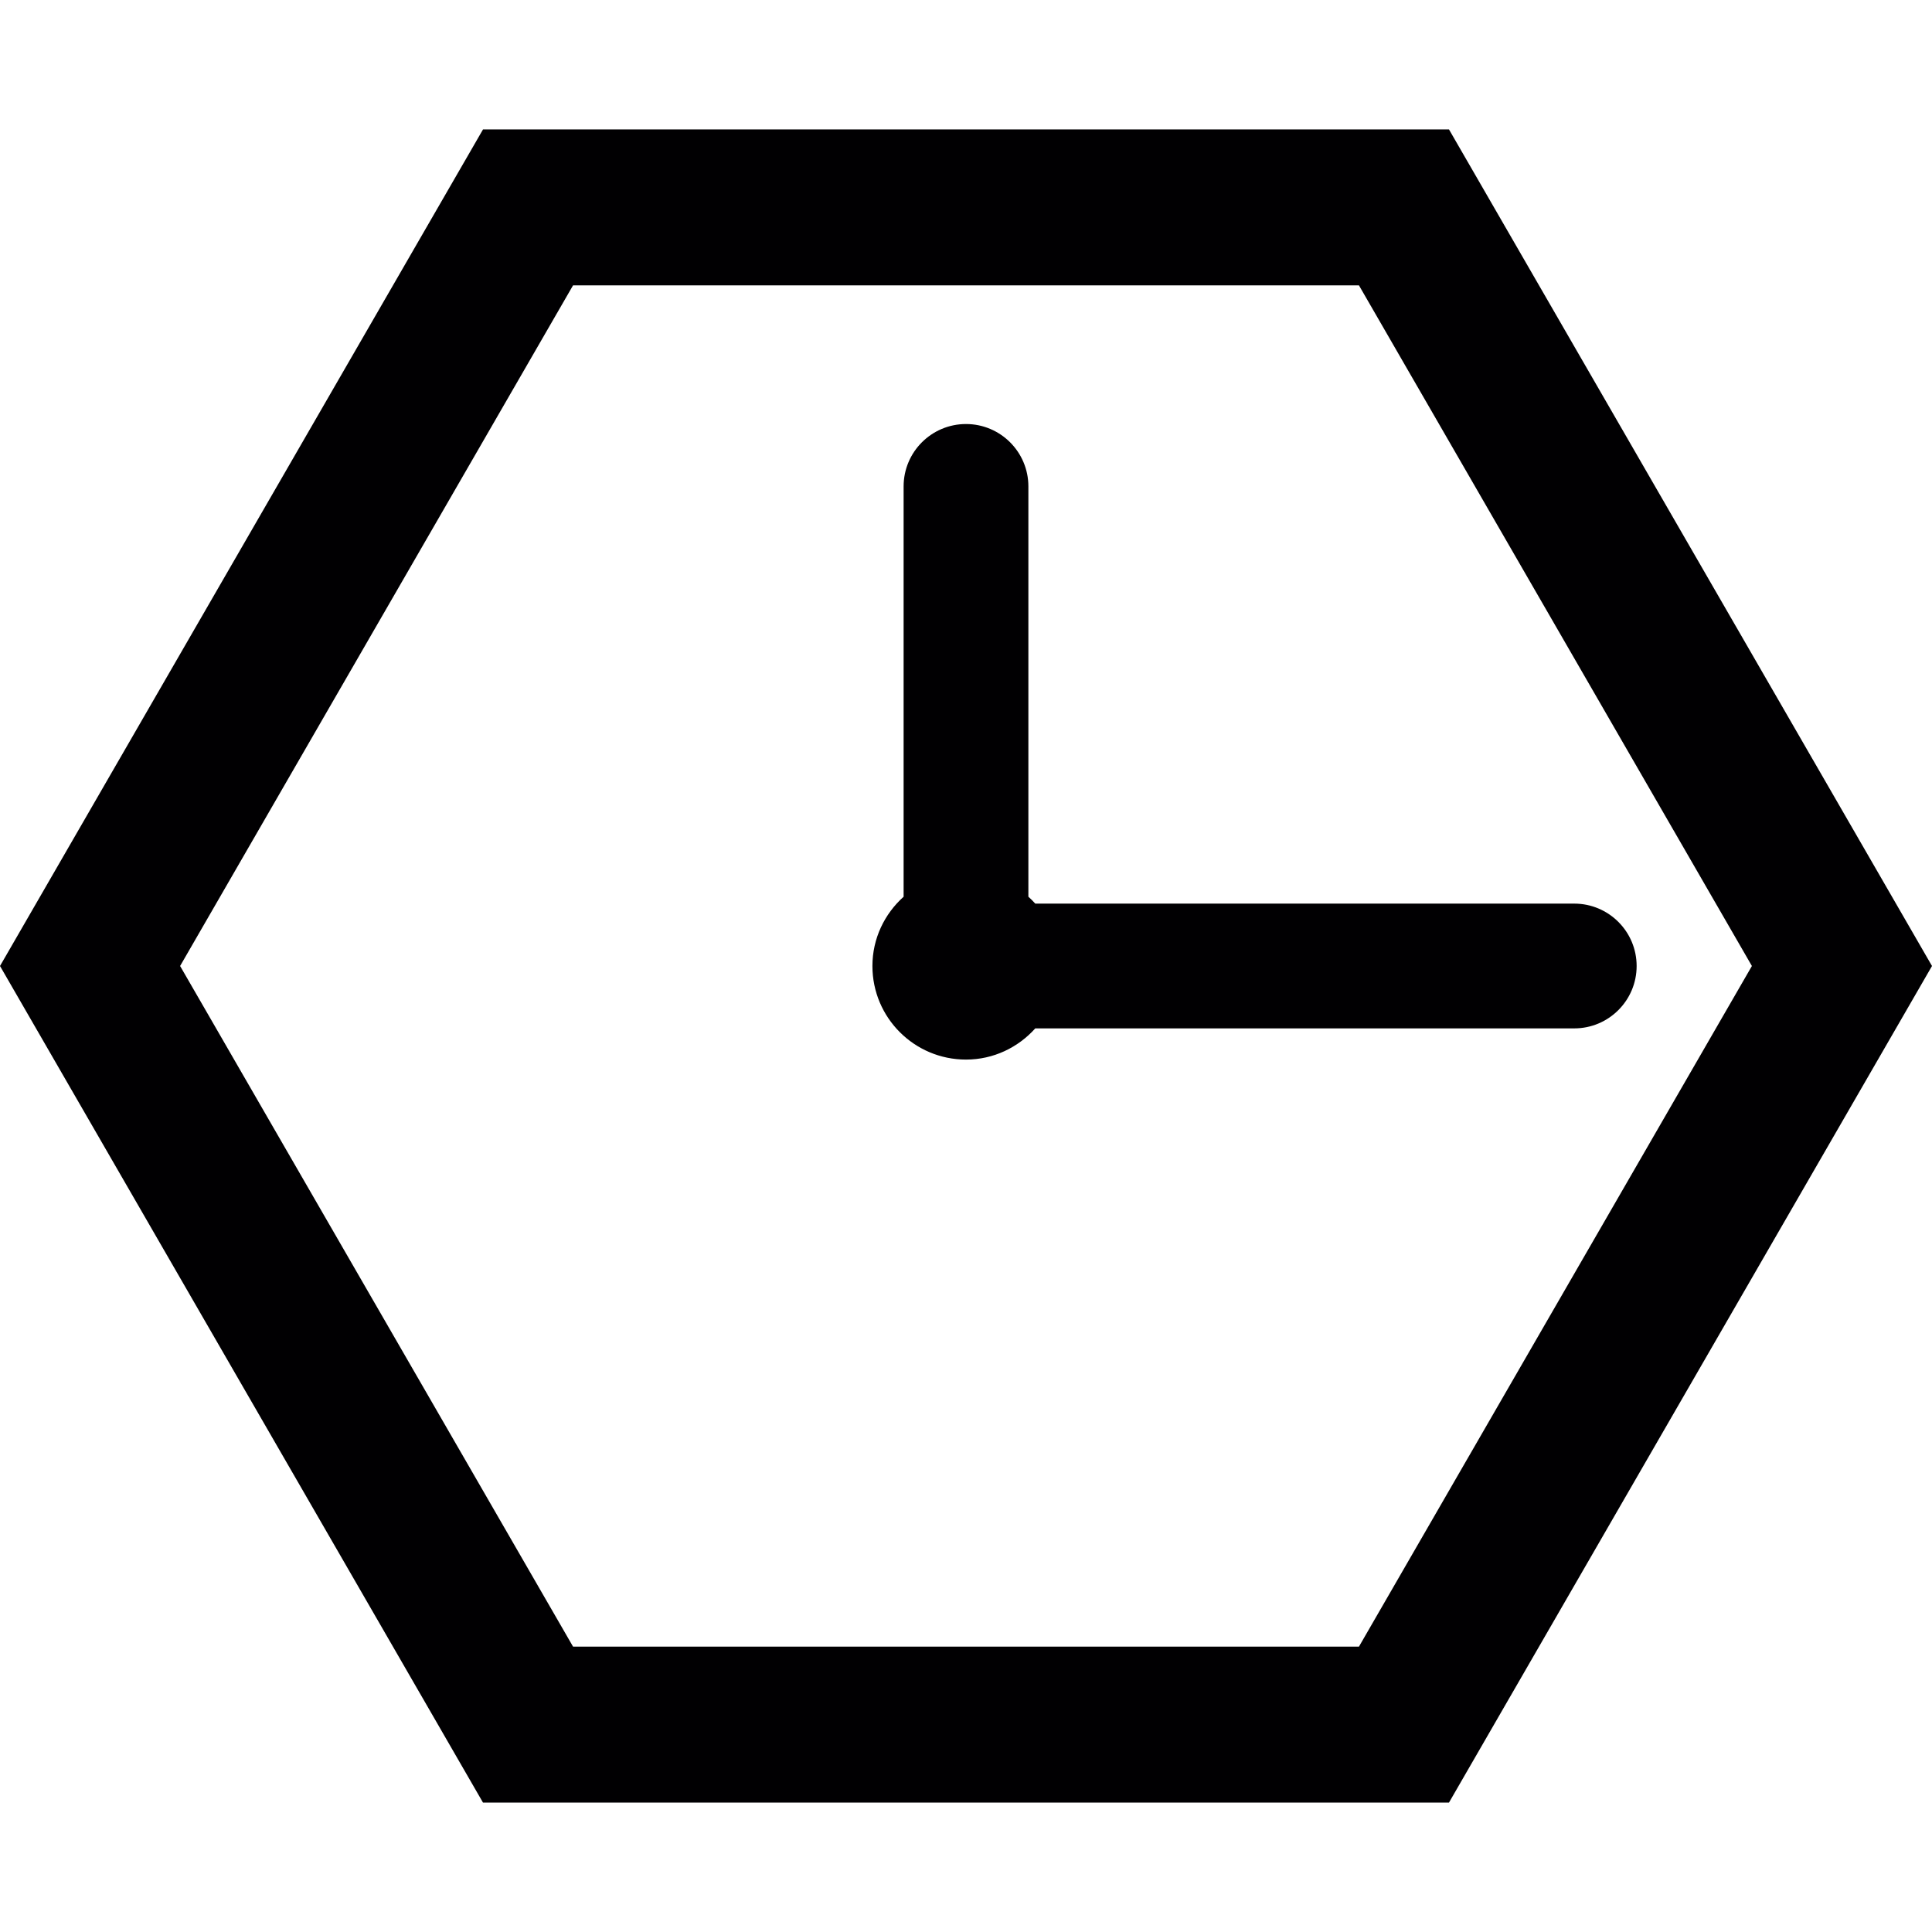 <?xml version="1.0" encoding="iso-8859-1"?>
<!-- Generator: Adobe Illustrator 18.1.1, SVG Export Plug-In . SVG Version: 6.00 Build 0)  -->
<svg version="1.1" id="Capa_1" xmlns="http://www.w3.org/2000/svg" xmlns:xlink="http://www.w3.org/1999/xlink" x="0px" y="0px"
	 viewBox="0 0 336.885 336.885" style="enable-background:new 0 0 336.885 336.885;" xml:space="preserve">
<g>
	<path style="fill:#010002;" d="M252.661,314.318l84.224-145.876L252.661,22.567H84.224L0,168.442l84.218,145.876H252.661z
		 M99.921,49.762h137.043l68.516,118.68l-68.516,118.68H99.921l-68.516-118.68L99.921,49.762z"/>
	<path style="fill:#010002;" d="M168.442,184.76c4.814,0,9.094-2.121,12.08-5.439h93.982c6.005,0,10.878-4.873,10.878-10.878
		s-4.873-10.878-10.878-10.878h-93.982c-0.381-0.424-0.778-0.821-1.202-1.202V84.817c0-6.005-4.873-10.878-10.878-10.878
		s-10.878,4.873-10.878,10.878v71.545c-3.318,2.986-5.439,7.267-5.439,12.08C152.125,177.455,159.43,184.76,168.442,184.76z"/>
</g>
<g>
</g>
<g>
</g>
<g>
</g>
<g>
</g>
<g>
</g>
<g>
</g>
<g>
</g>
<g>
</g>
<g>
</g>
<g>
</g>
<g>
</g>
<g>
</g>
<g>
</g>
<g>
</g>
<g>
</g>
</svg>
